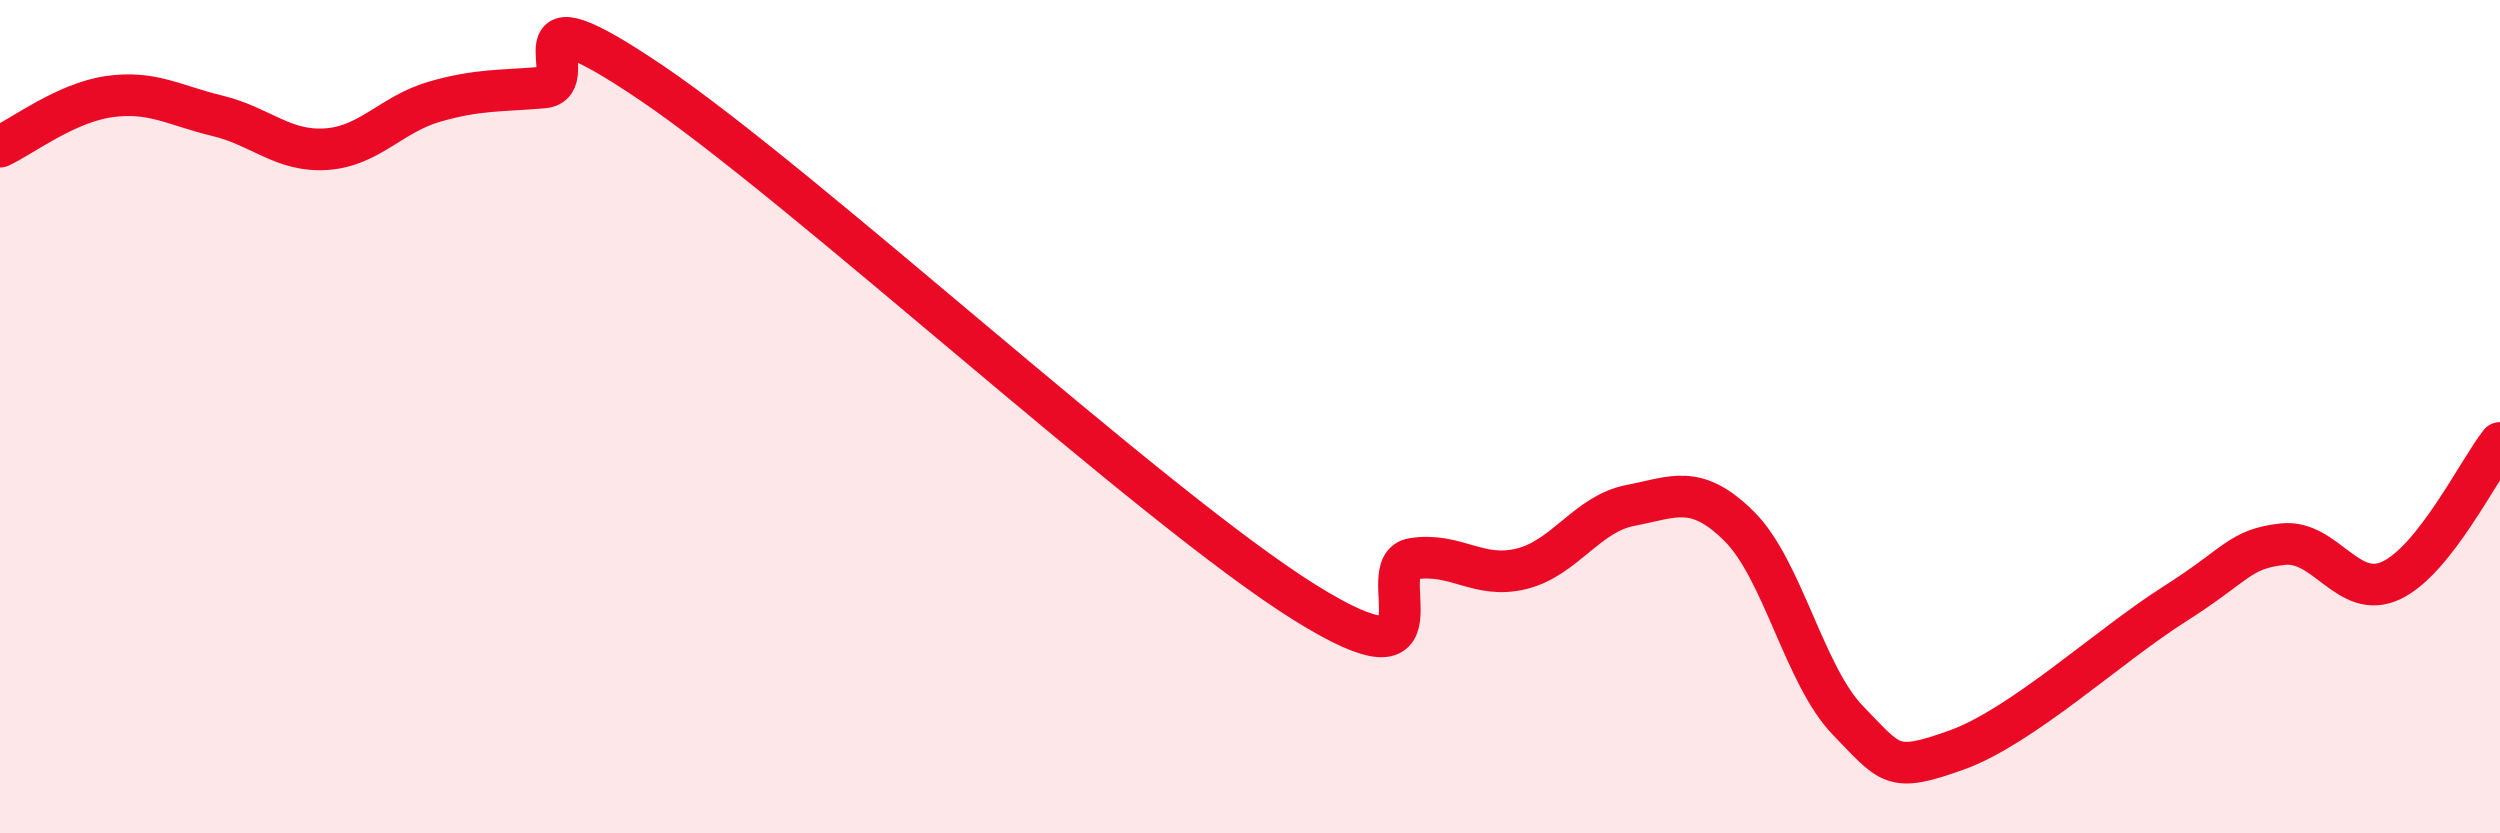 
    <svg width="60" height="20" viewBox="0 0 60 20" xmlns="http://www.w3.org/2000/svg">
      <path
        d="M 0,3.52 C 0.52,3.28 1.57,2.47 2.61,2.32 C 3.65,2.17 4.18,2.53 5.22,2.78 C 6.26,3.03 6.79,3.65 7.83,3.58 C 8.87,3.51 9.39,2.74 10.43,2.44 C 11.47,2.14 12,2.19 13.04,2.1 C 14.08,2.01 12,-0.47 15.65,2 C 19.3,4.47 27.65,12.17 31.3,14.45 C 34.95,16.73 32.87,13.57 33.91,13.41 C 34.95,13.25 35.48,13.91 36.52,13.65 C 37.56,13.39 38.09,12.33 39.13,12.13 C 40.17,11.93 40.7,11.6 41.74,12.63 C 42.78,13.66 43.31,16.22 44.35,17.29 C 45.39,18.36 45.4,18.56 46.96,18 C 48.52,17.44 50.61,15.5 52.17,14.51 C 53.73,13.52 53.74,13.18 54.78,13.06 C 55.82,12.94 56.35,14.42 57.39,13.93 C 58.43,13.44 59.48,11.29 60,10.63L60 20L0 20Z"
        fill="#EB0A25"
        opacity="0.1"
        stroke-linecap="round"
        stroke-linejoin="round"
      />
      <path
        d="M 0,3.52 C 0.52,3.28 1.57,2.47 2.61,2.32 C 3.65,2.17 4.18,2.53 5.22,2.78 C 6.26,3.03 6.79,3.65 7.83,3.58 C 8.87,3.51 9.39,2.74 10.43,2.44 C 11.47,2.14 12,2.19 13.04,2.1 C 14.08,2.01 12,-0.47 15.65,2 C 19.3,4.47 27.65,12.17 31.3,14.45 C 34.95,16.73 32.87,13.57 33.91,13.41 C 34.95,13.25 35.48,13.91 36.52,13.65 C 37.56,13.39 38.09,12.33 39.13,12.13 C 40.17,11.93 40.7,11.6 41.74,12.63 C 42.78,13.66 43.31,16.22 44.35,17.29 C 45.39,18.36 45.4,18.56 46.96,18 C 48.52,17.44 50.61,15.5 52.17,14.51 C 53.73,13.52 53.74,13.18 54.78,13.06 C 55.82,12.94 56.35,14.42 57.39,13.93 C 58.43,13.44 59.48,11.29 60,10.63"
        stroke="#EB0A25"
        stroke-width="1"
        fill="none"
        stroke-linecap="round"
        stroke-linejoin="round"
      />
    </svg>
  